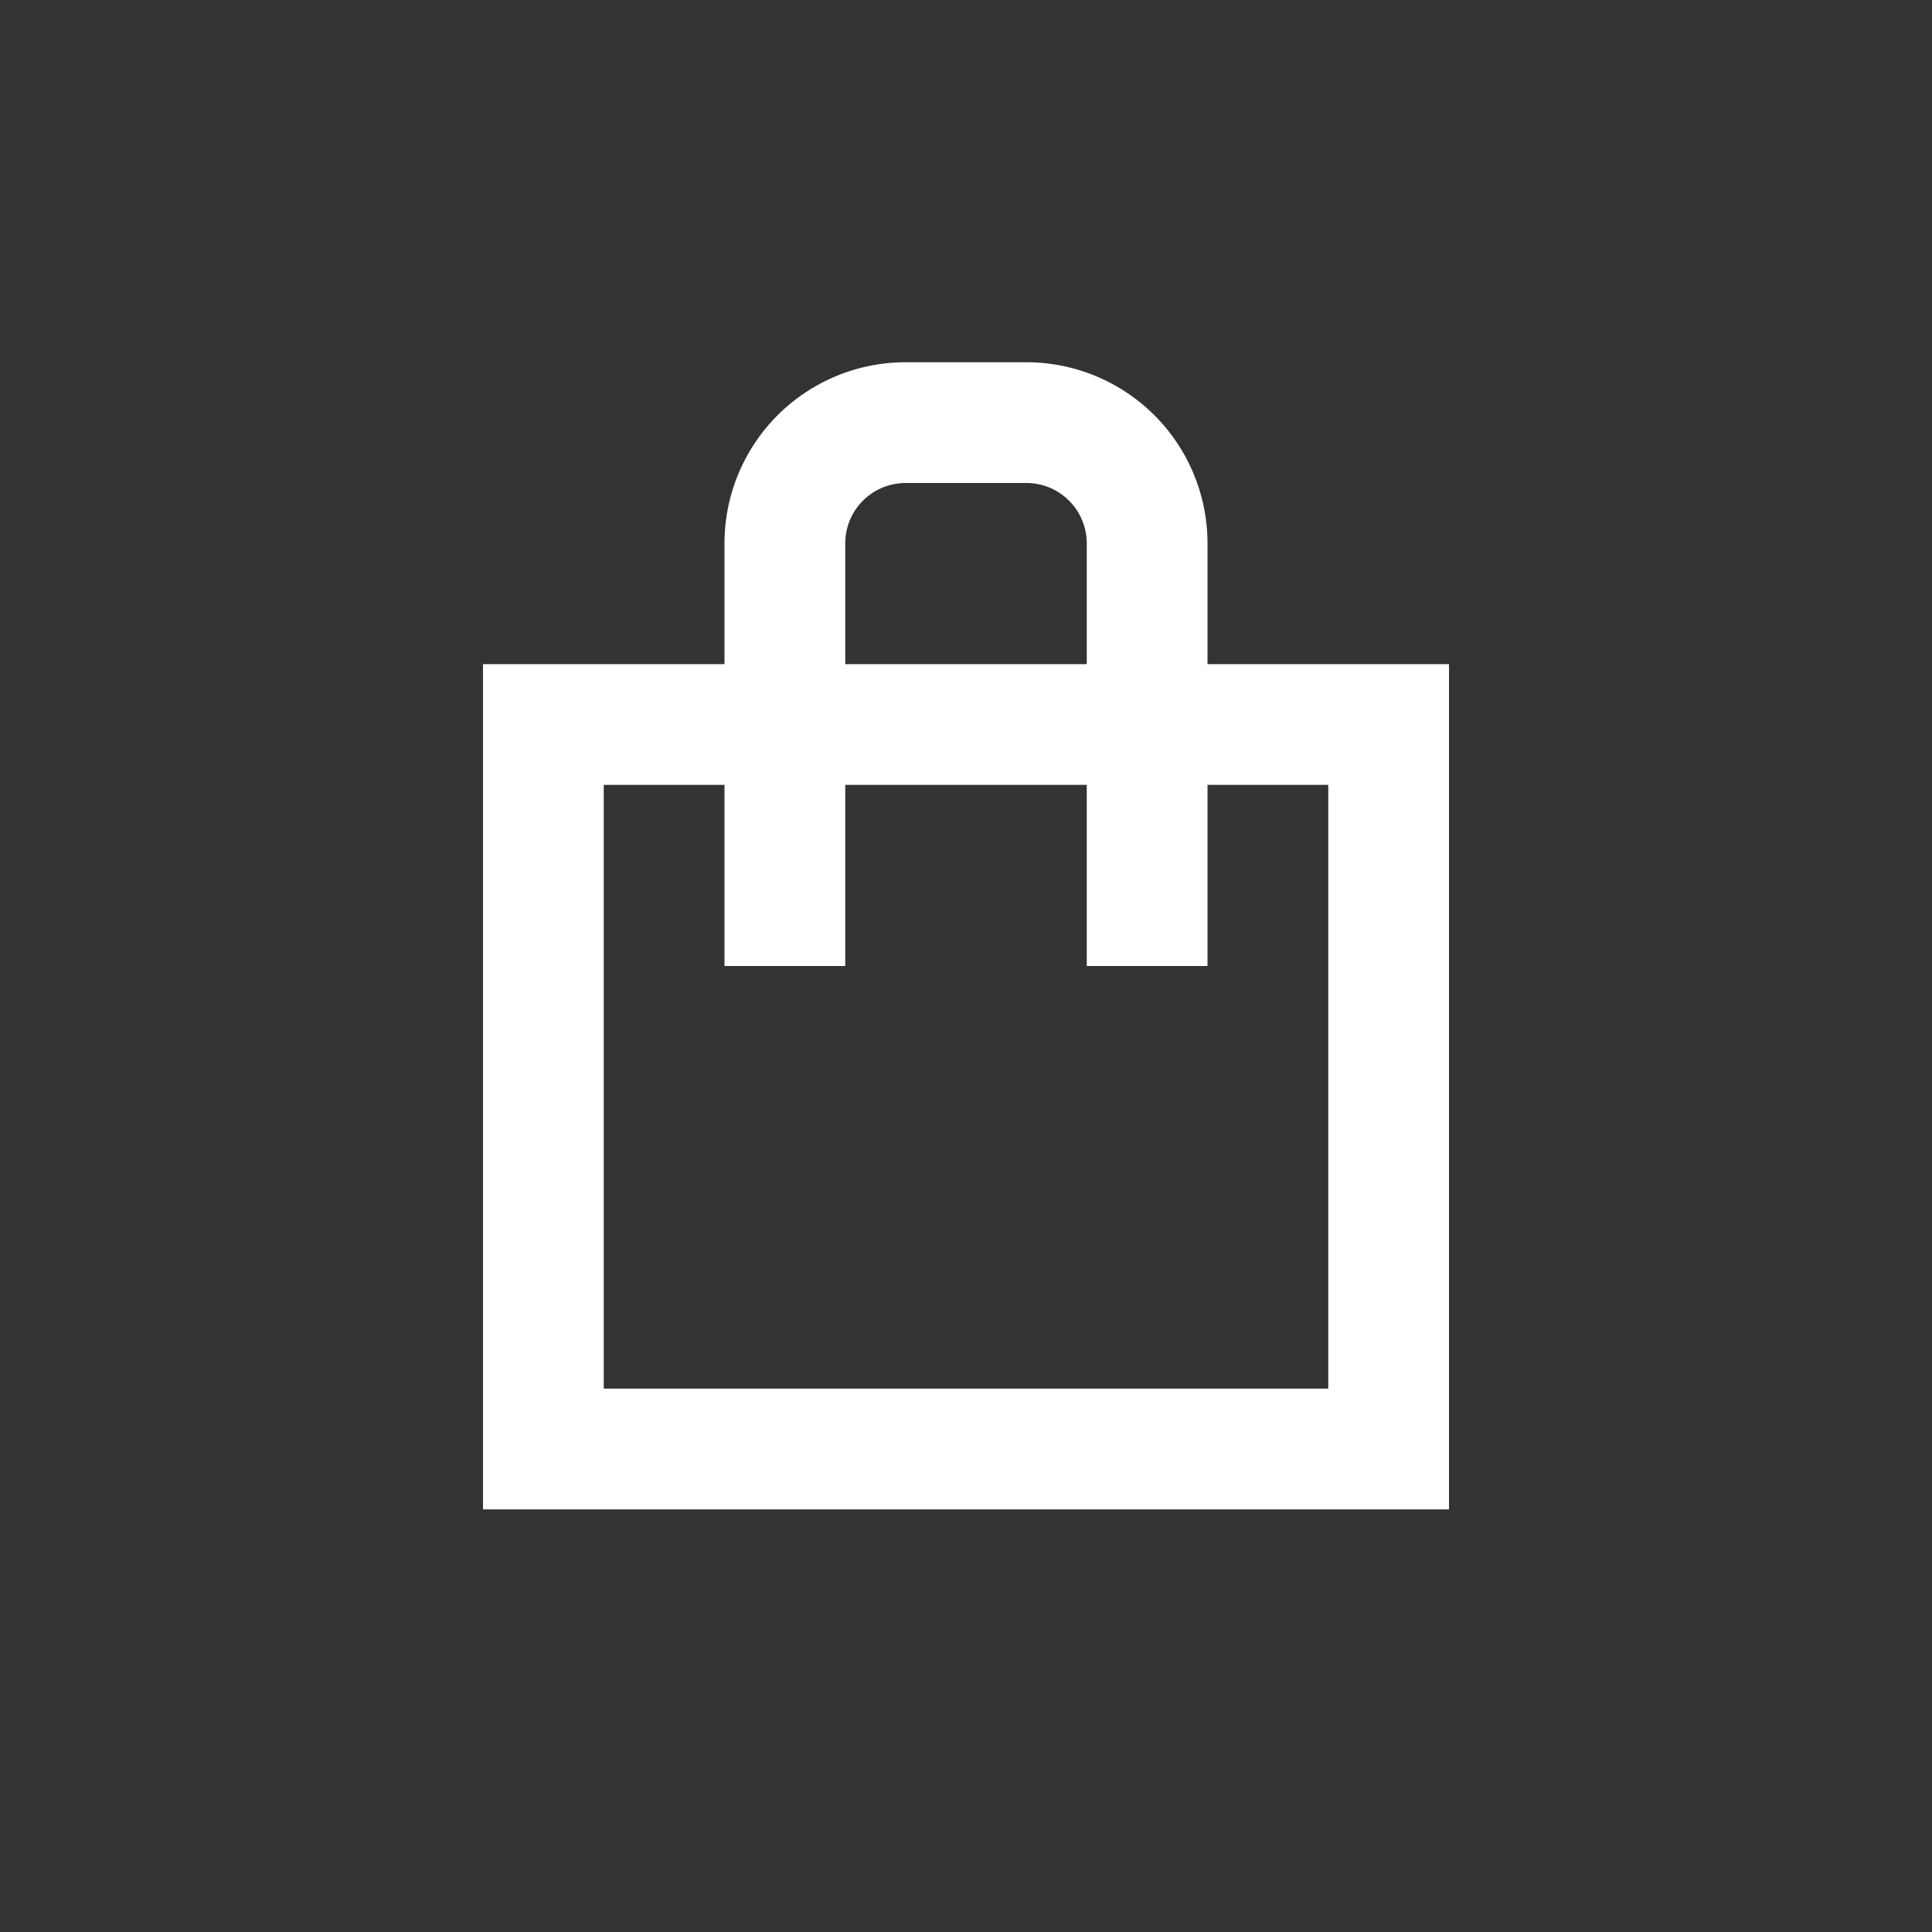 <svg xmlns="http://www.w3.org/2000/svg" viewBox="0 0 32 32"><rect x="0" y="0" width="32" height="32" fill="#333333" stroke="none"/><path d="M20 11V9a3 3 0 0 0-3-3h-2a3 3 0 0 0-3 3v2H8v14h16V11zm-6-2a1 1 0 0 1 1-1h2a1 1 0 0 1 1 1v2h-4zm8 14H10V13h2v3h2v-3h4v3h2v-3h2z" fill="#fff"/></svg>